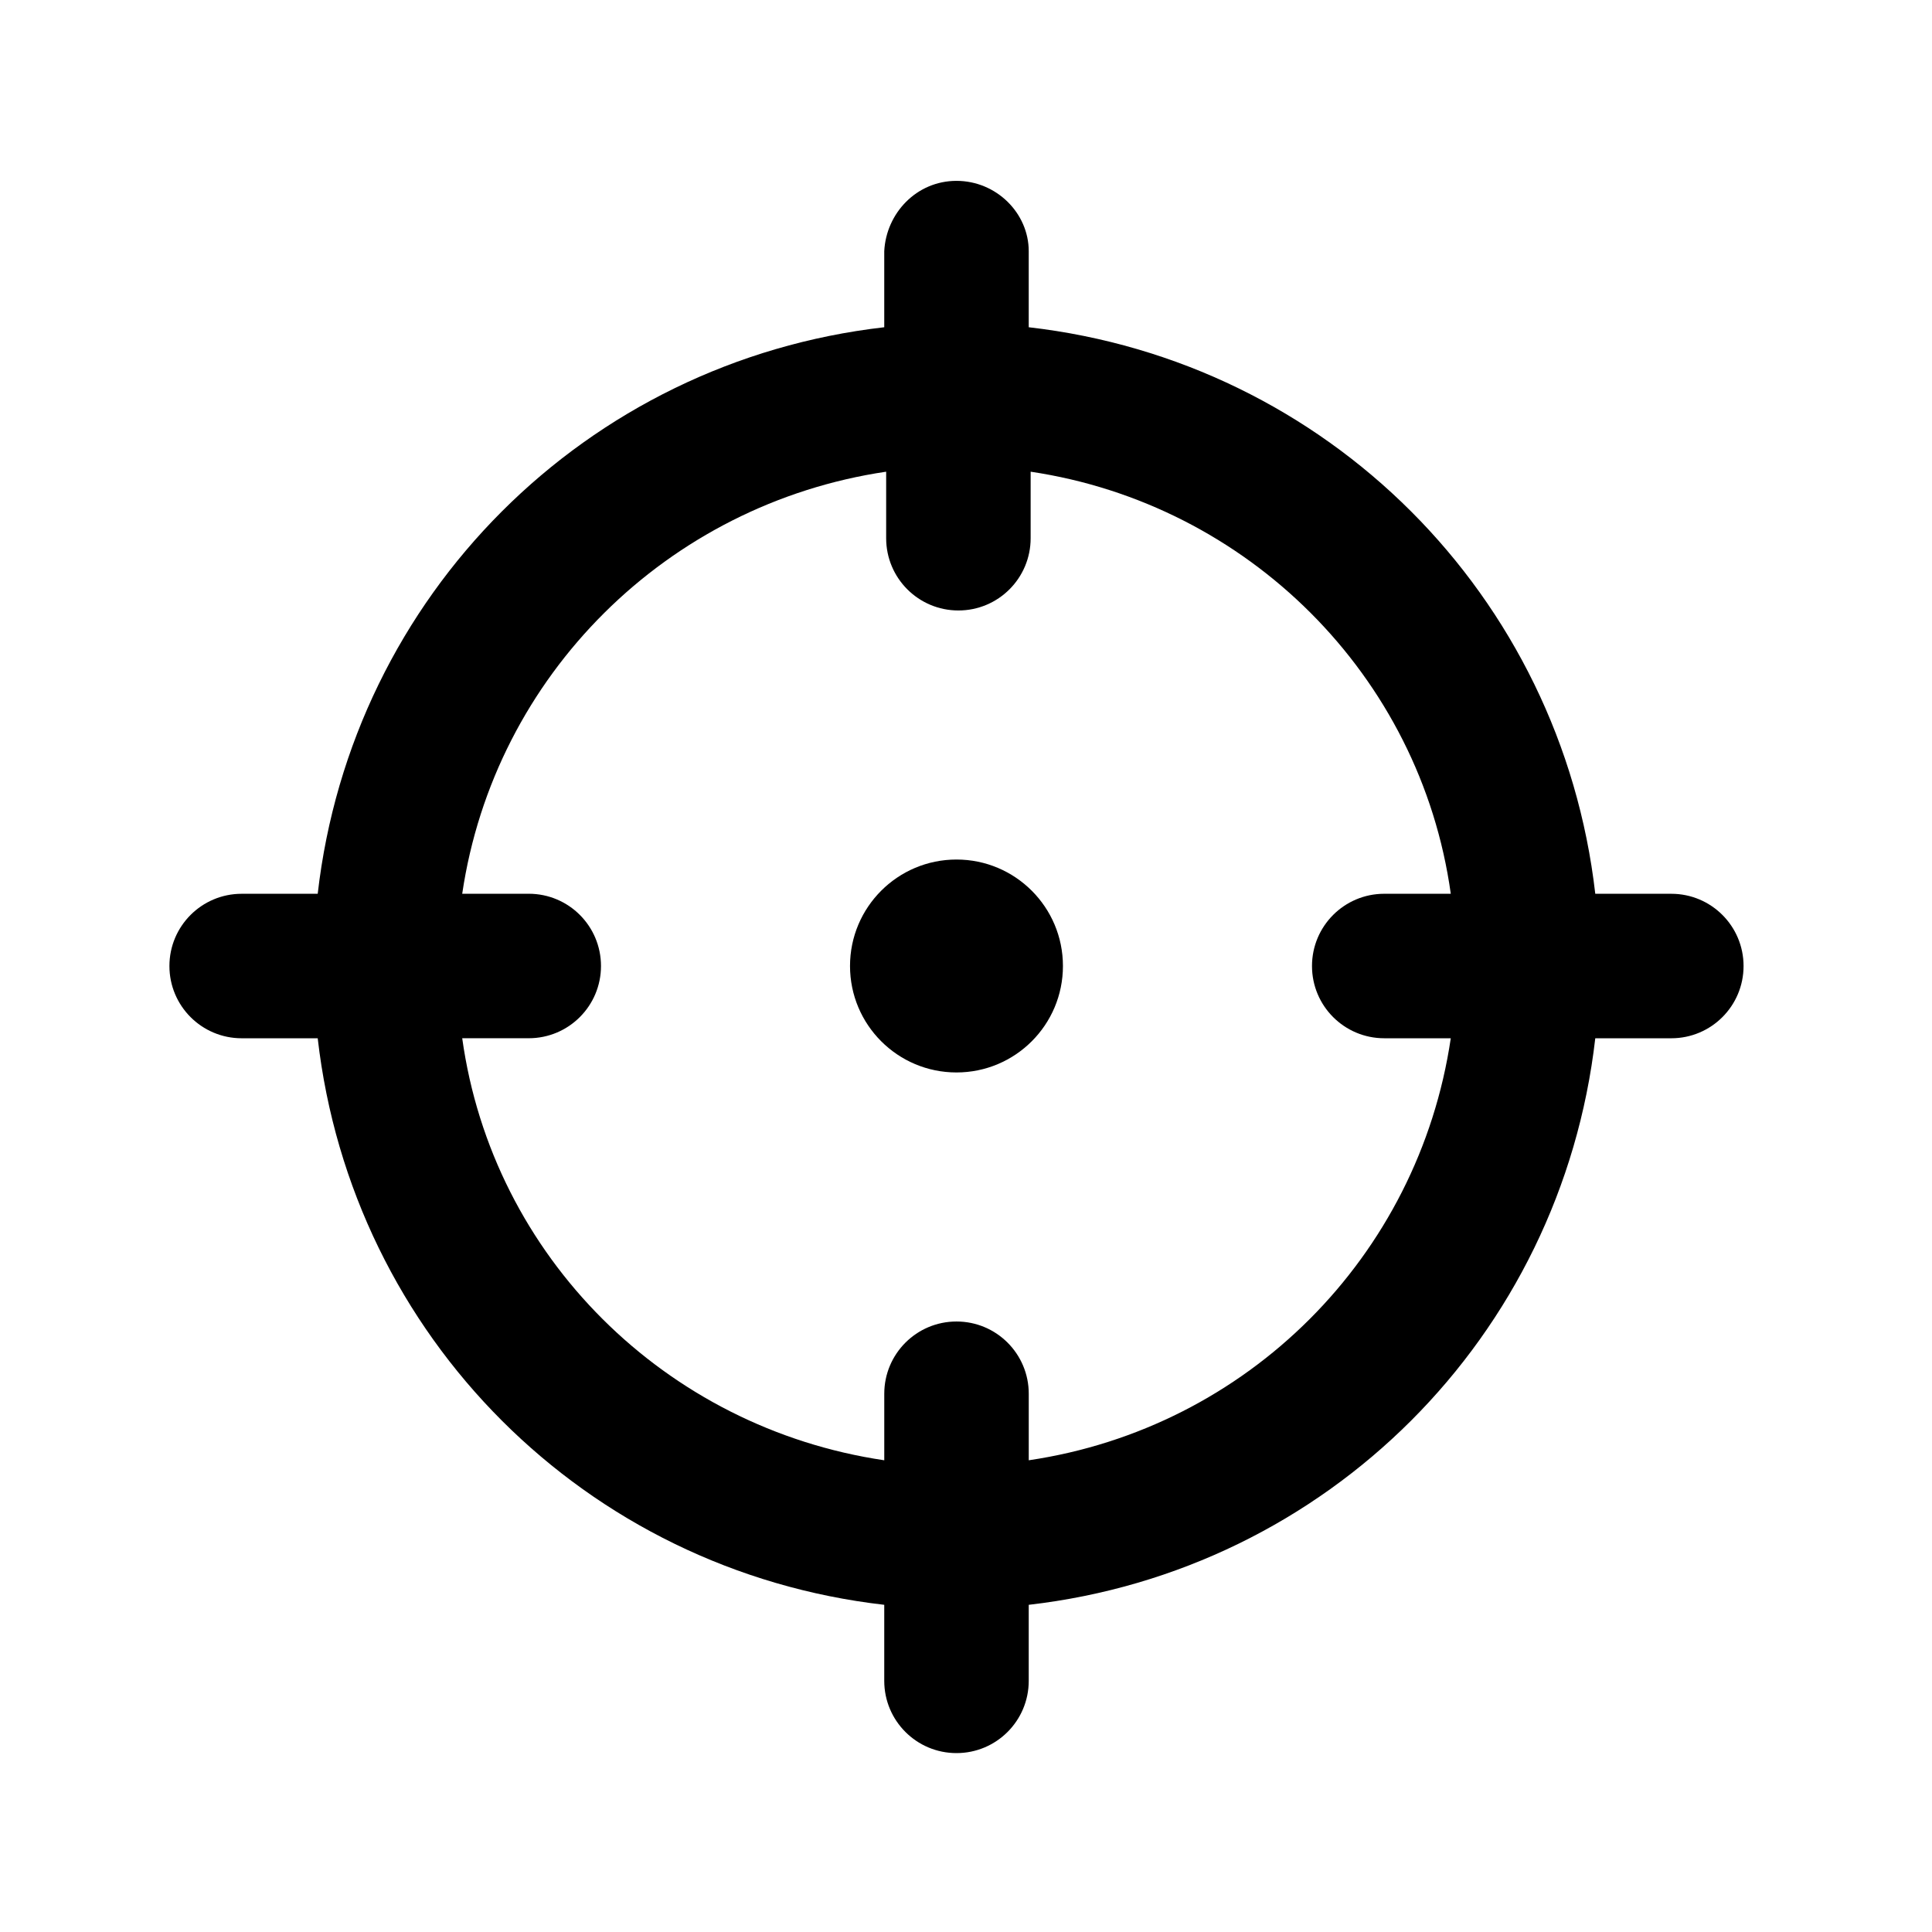 <?xml version="1.0" encoding="UTF-8"?>
<!-- Uploaded to: ICON Repo, www.iconrepo.com, Generator: ICON Repo Mixer Tools -->
<svg fill="#000000" width="800px" height="800px" version="1.1" viewBox="144 144 512 512" xmlns="http://www.w3.org/2000/svg">
 <g>
  <path d="m397.48 191.93c-10.578 0-18.641 8.566-19.145 18.641v20.152c-79.098 9.07-141.07 71.039-150.14 150.14h-20.152c-10.578 0-19.145 8.566-19.145 19.145s8.566 19.145 19.145 19.145h20.152c9.07 79.098 71.039 141.07 150.14 150.14v20.152c0 10.578 8.566 19.145 19.145 19.145s19.145-8.566 19.145-19.145v-20.152c79.098-9.07 141.07-71.039 150.14-150.14h20.152c10.578 0 19.145-8.566 19.145-19.145s-8.566-19.145-19.145-19.145h-20.152c-9.07-79.098-71.039-141.07-150.14-150.14v-20.152c0-10.078-8.566-18.641-19.145-18.641zm130.99 188.93h-17.633c-10.578 0-19.145 8.566-19.145 19.145s8.566 19.145 19.145 19.145h17.633c-8.562 57.938-53.906 103.28-111.84 111.84v-17.633c0-10.578-8.566-19.145-19.145-19.145s-19.145 8.566-19.145 19.145v17.633c-57.938-8.566-103.79-53.906-111.85-111.85l17.633 0.004c10.578 0 19.145-8.566 19.145-19.145s-8.566-19.145-19.145-19.145h-17.633c8.566-57.941 54.414-103.28 112.35-111.85v17.633c0 10.578 8.566 19.145 19.145 19.145s19.145-8.566 19.145-19.145v-17.633c57.434 8.566 103.28 53.906 111.34 111.85z"/>
  <path d="m425.69 400c0 15.582-12.629 28.211-28.211 28.211s-28.215-12.629-28.215-28.211 12.633-28.215 28.215-28.215 28.211 12.633 28.211 28.215"/>
 </g>
</svg>
